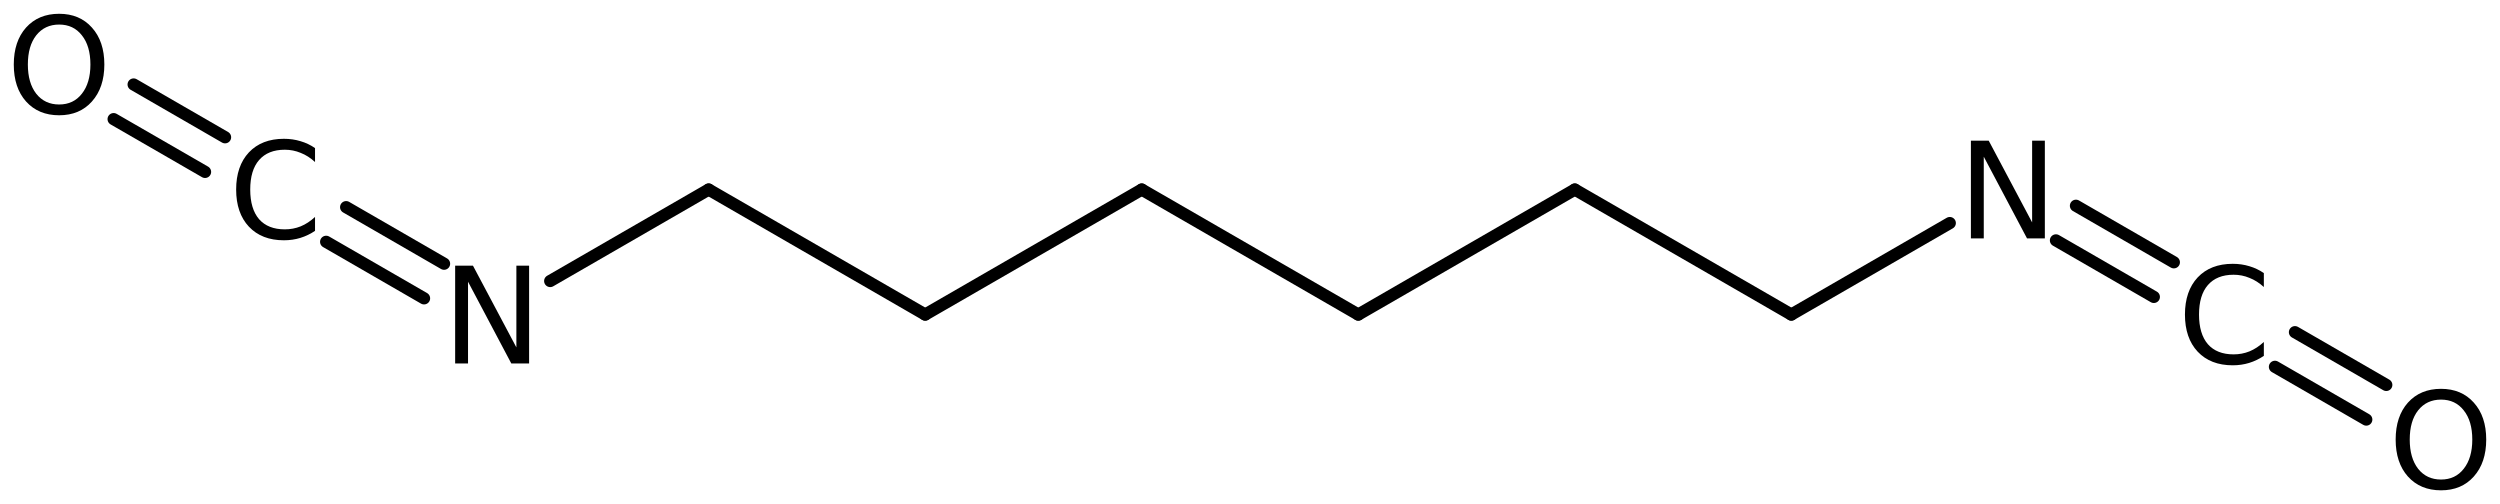 <?xml version='1.0' encoding='UTF-8'?>
<!DOCTYPE svg PUBLIC "-//W3C//DTD SVG 1.1//EN" "http://www.w3.org/Graphics/SVG/1.1/DTD/svg11.dtd">
<svg version='1.2' xmlns='http://www.w3.org/2000/svg' xmlns:xlink='http://www.w3.org/1999/xlink' width='101.587mm' height='20.484mm' viewBox='0 0 101.587 20.484'>
  <desc>Generated by the Chemistry Development Kit (http://github.com/cdk)</desc>
  <g stroke-linecap='round' stroke-linejoin='round' stroke='#000000' stroke-width='.495' fill='#000000'>
    <rect x='.0' y='.0' width='102.0' height='21.0' fill='#FFFFFF' stroke='none'/>
    <g id='mol1' class='mol'>
      <line id='mol1bnd1' class='bond' x1='55.193' y1='12.782' x2='46.394' y2='7.702'/>
      <line id='mol1bnd2' class='bond' x1='46.394' y1='7.702' x2='37.595' y2='12.782'/>
      <line id='mol1bnd3' class='bond' x1='37.595' y1='12.782' x2='28.796' y2='7.702'/>
      <line id='mol1bnd4' class='bond' x1='28.796' y1='7.702' x2='22.357' y2='11.419'/>
      <g id='mol1bnd5' class='bond'>
        <line x1='17.231' y1='12.123' x2='13.253' y2='9.826'/>
        <line x1='18.044' y1='10.716' x2='14.065' y2='8.418'/>
      </g>
      <g id='mol1bnd6' class='bond'>
        <line x1='8.332' y1='6.985' x2='4.617' y2='4.841'/>
        <line x1='9.145' y1='5.578' x2='5.43' y2='3.433'/>
      </g>
      <line id='mol1bnd7' class='bond' x1='55.193' y1='12.782' x2='63.992' y2='7.702'/>
      <line id='mol1bnd8' class='bond' x1='63.992' y1='7.702' x2='72.79' y2='12.782'/>
      <line id='mol1bnd9' class='bond' x1='72.79' y1='12.782' x2='79.229' y2='9.064'/>
      <g id='mol1bnd10' class='bond'>
        <line x1='84.356' y1='8.361' x2='88.334' y2='10.658'/>
        <line x1='83.543' y1='9.768' x2='87.521' y2='12.065'/>
      </g>
      <g id='mol1bnd11' class='bond'>
        <line x1='93.255' y1='13.498' x2='96.966' y2='15.641'/>
        <line x1='92.442' y1='14.906' x2='96.153' y2='17.049'/>
      </g>
      <path id='mol1atm5' class='atom' d='M18.495 10.796h.724l1.764 3.321v-3.321h.517v3.972h-.724l-1.758 -3.321v3.321h-.523v-3.972z' stroke='none'/>
      <path id='mol1atm6' class='atom' d='M12.801 6.017v.566q-.273 -.25 -.583 -.371q-.305 -.128 -.645 -.128q-.681 .0 -1.046 .42q-.359 .413 -.359 1.198q-.0 .785 .359 1.204q.365 .414 1.046 .414q.34 -.0 .645 -.122q.31 -.128 .583 -.383v.566q-.279 .188 -.596 .286q-.316 .097 -.669 .097q-.9 -.0 -1.423 -.554q-.517 -.553 -.517 -1.508q.0 -.955 .517 -1.509q.523 -.553 1.423 -.553q.359 .0 .675 .097q.317 .092 .59 .28z' stroke='none'/>
      <path id='mol1atm7' class='atom' d='M2.403 .998q-.584 -.0 -.931 .438q-.34 .432 -.34 1.186q-.0 .748 .34 1.186q.347 .438 .931 .438q.584 -.0 .924 -.438q.347 -.438 .347 -1.186q.0 -.754 -.347 -1.186q-.34 -.438 -.924 -.438zM2.403 .56q.833 -.0 1.332 .56q.505 .559 .505 1.502q-.0 .937 -.505 1.502q-.499 .56 -1.332 .56q-.839 -.0 -1.344 -.56q-.499 -.559 -.499 -1.502q.0 -.943 .499 -1.502q.505 -.56 1.344 -.56z' stroke='none'/>
      <path id='mol1atm10' class='atom' d='M80.087 5.716h.724l1.764 3.321v-3.321h.517v3.972h-.724l-1.758 -3.321v3.321h-.523v-3.972z' stroke='none'/>
      <path id='mol1atm11' class='atom' d='M91.991 11.097v.566q-.274 -.25 -.584 -.371q-.304 -.128 -.645 -.128q-.681 .0 -1.046 .42q-.359 .413 -.359 1.198q.0 .785 .359 1.204q.365 .414 1.046 .414q.341 -.0 .645 -.122q.31 -.128 .584 -.383v.566q-.28 .188 -.596 .286q-.317 .097 -.669 .097q-.901 -.0 -1.424 -.554q-.517 -.553 -.517 -1.508q.0 -.955 .517 -1.509q.523 -.553 1.424 -.553q.359 .0 .675 .097q.316 .092 .59 .28z' stroke='none'/>
      <path id='mol1atm12' class='atom' d='M99.19 16.238q-.584 -.0 -.931 .438q-.34 .432 -.34 1.186q-.0 .748 .34 1.186q.347 .438 .931 .438q.584 -.0 .924 -.438q.347 -.438 .347 -1.186q.0 -.754 -.347 -1.186q-.34 -.438 -.924 -.438zM99.19 15.8q.833 .0 1.332 .56q.505 .559 .505 1.502q-.0 .937 -.505 1.502q-.499 .56 -1.332 .56q-.839 -.0 -1.344 -.56q-.499 -.559 -.499 -1.502q-.0 -.943 .499 -1.502q.505 -.56 1.344 -.56z' stroke='none'/>
    </g>
  </g>
</svg>
